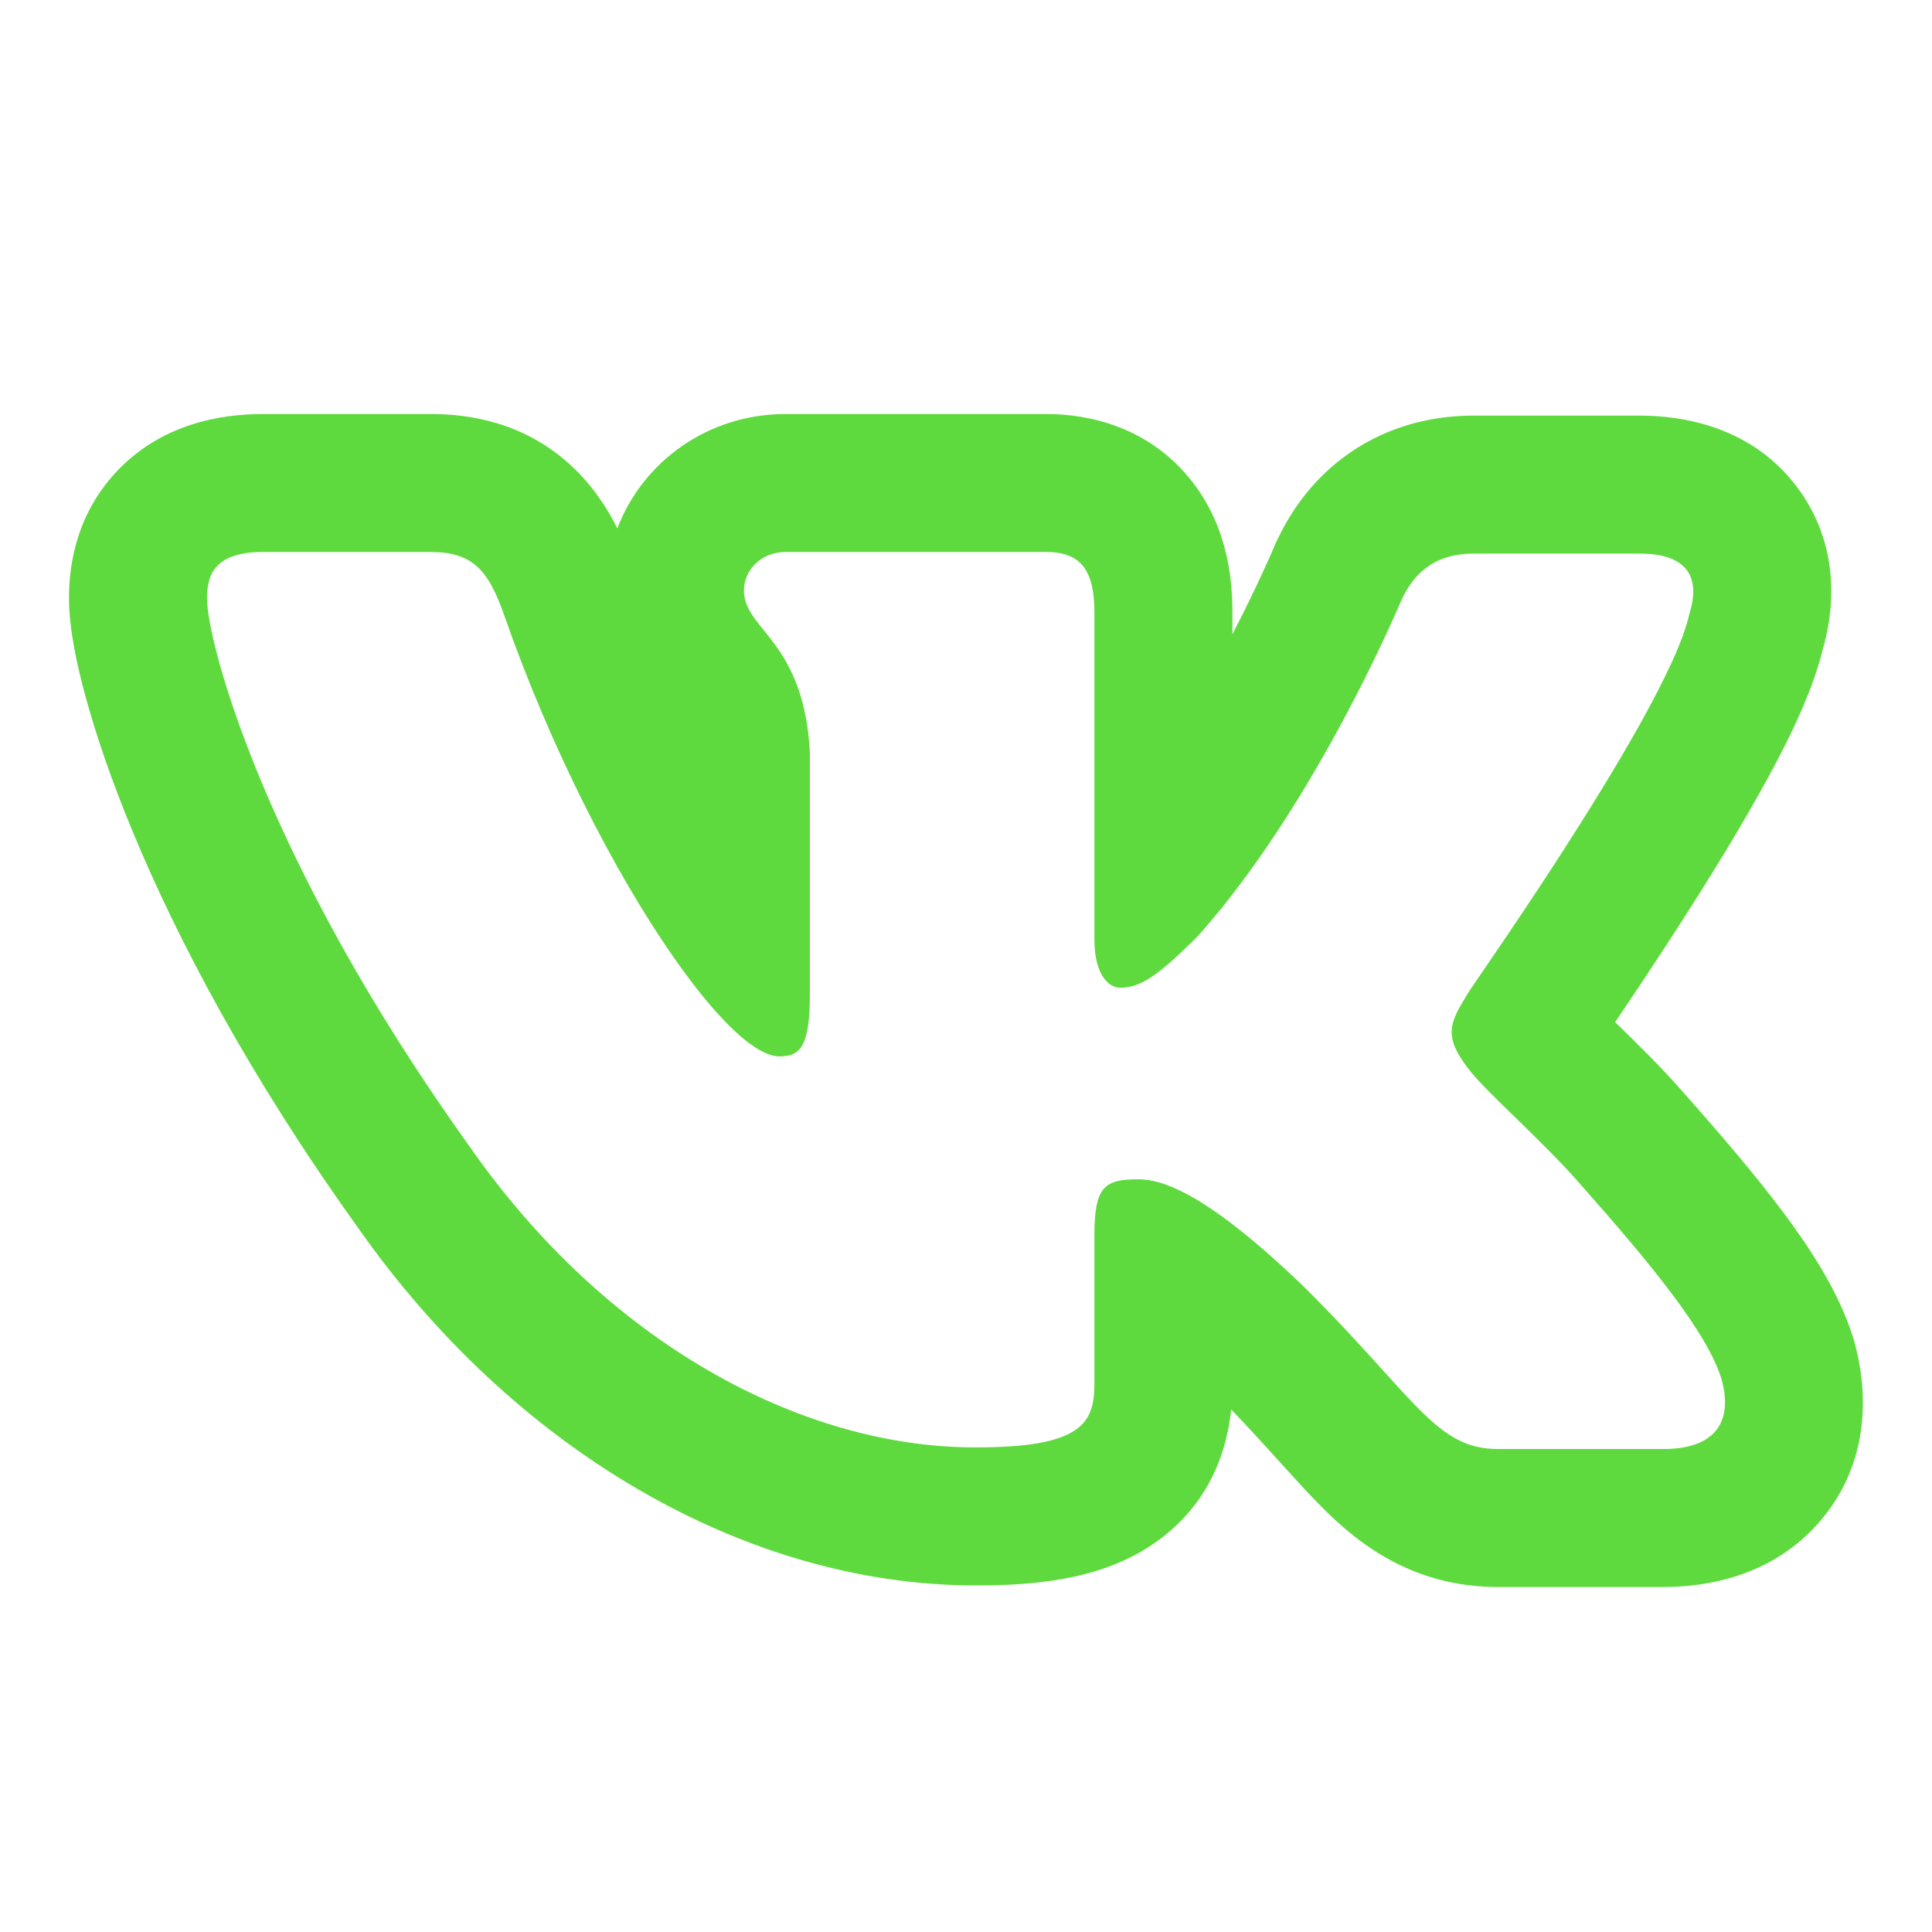 <?xml version="1.0" encoding="UTF-8"?> <svg xmlns="http://www.w3.org/2000/svg" width="28" height="28" viewBox="0 0 28 28" fill="none"> <path fill-rule="evenodd" clip-rule="evenodd" d="M20.312 8.694C20.475 8.347 20.754 8.023 21.36 8.023H23.76C24.482 8.023 24.645 8.393 24.482 8.902C24.321 9.641 23.413 11.154 22.603 12.408C22.512 12.549 22.421 12.687 22.334 12.821C21.972 13.37 21.652 13.839 21.459 14.121C21.341 14.294 21.27 14.397 21.267 14.407C21.011 14.823 20.917 15.009 21.267 15.472C21.393 15.643 21.661 15.904 21.968 16.202C22.282 16.509 22.638 16.855 22.921 17.183C23.946 18.34 24.739 19.311 24.948 19.982C25.135 20.653 24.808 21 24.11 21H21.71C21.074 21 20.746 20.637 20.047 19.865C19.748 19.533 19.38 19.127 18.89 18.641C17.469 17.276 16.84 17.091 16.491 17.091C16.001 17.091 15.861 17.206 15.861 17.9V20.052C15.861 20.63 15.675 20.977 14.137 20.977C11.598 20.977 8.778 19.45 6.798 16.605C3.815 12.441 3 9.295 3 8.671C3 8.324 3.116 8 3.815 8H6.239C6.844 8 7.077 8.254 7.31 8.925C7.984 10.852 8.911 12.645 9.737 13.837C9.8 13.928 9.863 14.016 9.925 14.1C10.005 14.209 10.084 14.312 10.161 14.408C10.62 14.977 11.022 15.31 11.295 15.31C11.598 15.31 11.737 15.171 11.737 14.408V10.892C11.716 10.526 11.656 10.237 11.576 10C11.574 9.996 11.573 9.991 11.571 9.987C11.517 9.831 11.454 9.698 11.388 9.582C11.283 9.399 11.17 9.258 11.07 9.134C10.908 8.934 10.782 8.777 10.782 8.555C10.782 8.278 11.015 8 11.388 8H15.162C15.675 8 15.861 8.278 15.861 8.879V13.621C15.861 14.13 16.071 14.315 16.234 14.315C16.529 14.315 16.779 14.14 17.306 13.621C17.321 13.606 17.337 13.59 17.353 13.575C17.475 13.438 17.595 13.296 17.713 13.151C17.763 13.089 17.812 13.026 17.861 12.962C19.315 11.085 20.312 8.694 20.312 8.694ZM17.861 9.193C18.034 8.858 18.175 8.566 18.277 8.345C18.342 8.205 18.392 8.095 18.424 8.022C18.439 7.986 18.451 7.959 18.458 7.942L18.465 7.925L18.466 7.923L18.483 7.883L18.502 7.843C18.663 7.499 18.951 7.017 19.471 6.628C20.021 6.216 20.674 6.023 21.36 6.023H23.76C24.369 6.023 25.416 6.171 26.085 7.115C26.7 7.983 26.561 8.916 26.415 9.42C26.258 10.057 25.902 10.761 25.604 11.307C25.255 11.945 24.833 12.634 24.437 13.252C24.056 13.85 23.686 14.402 23.408 14.813C23.701 15.098 24.094 15.482 24.426 15.866C24.942 16.448 25.44 17.029 25.842 17.567C26.217 18.069 26.645 18.707 26.857 19.385L26.867 19.416L26.875 19.447C27.06 20.113 27.133 21.161 26.382 22.041C25.682 22.861 24.708 23 24.11 23H21.71C21.179 23 20.668 22.884 20.182 22.628C19.74 22.395 19.402 22.088 19.156 21.841C18.962 21.647 18.748 21.41 18.546 21.187C18.5 21.136 18.455 21.086 18.41 21.037C18.241 20.85 18.055 20.648 17.843 20.427C17.786 20.984 17.557 21.815 16.684 22.396C15.898 22.919 14.91 22.977 14.137 22.977C10.818 22.977 7.438 21.019 5.164 17.759C3.589 15.559 2.568 13.602 1.934 12.079C1.617 11.318 1.393 10.656 1.246 10.118C1.114 9.64 1 9.11 1 8.671C1 8.338 1.041 7.526 1.686 6.838C2.344 6.135 3.21 6 3.815 6H6.239C6.83 6 7.596 6.131 8.256 6.728C8.575 7.016 8.794 7.351 8.947 7.657C9.314 6.695 10.254 6 11.388 6H15.162C15.777 6 16.667 6.182 17.292 6.998C17.816 7.682 17.861 8.462 17.861 8.879V9.193ZM22.858 14.26C22.851 14.251 22.848 14.246 22.849 14.246C22.849 14.246 22.852 14.251 22.858 14.26Z" fill="#5FDA3E"></path> </svg> 